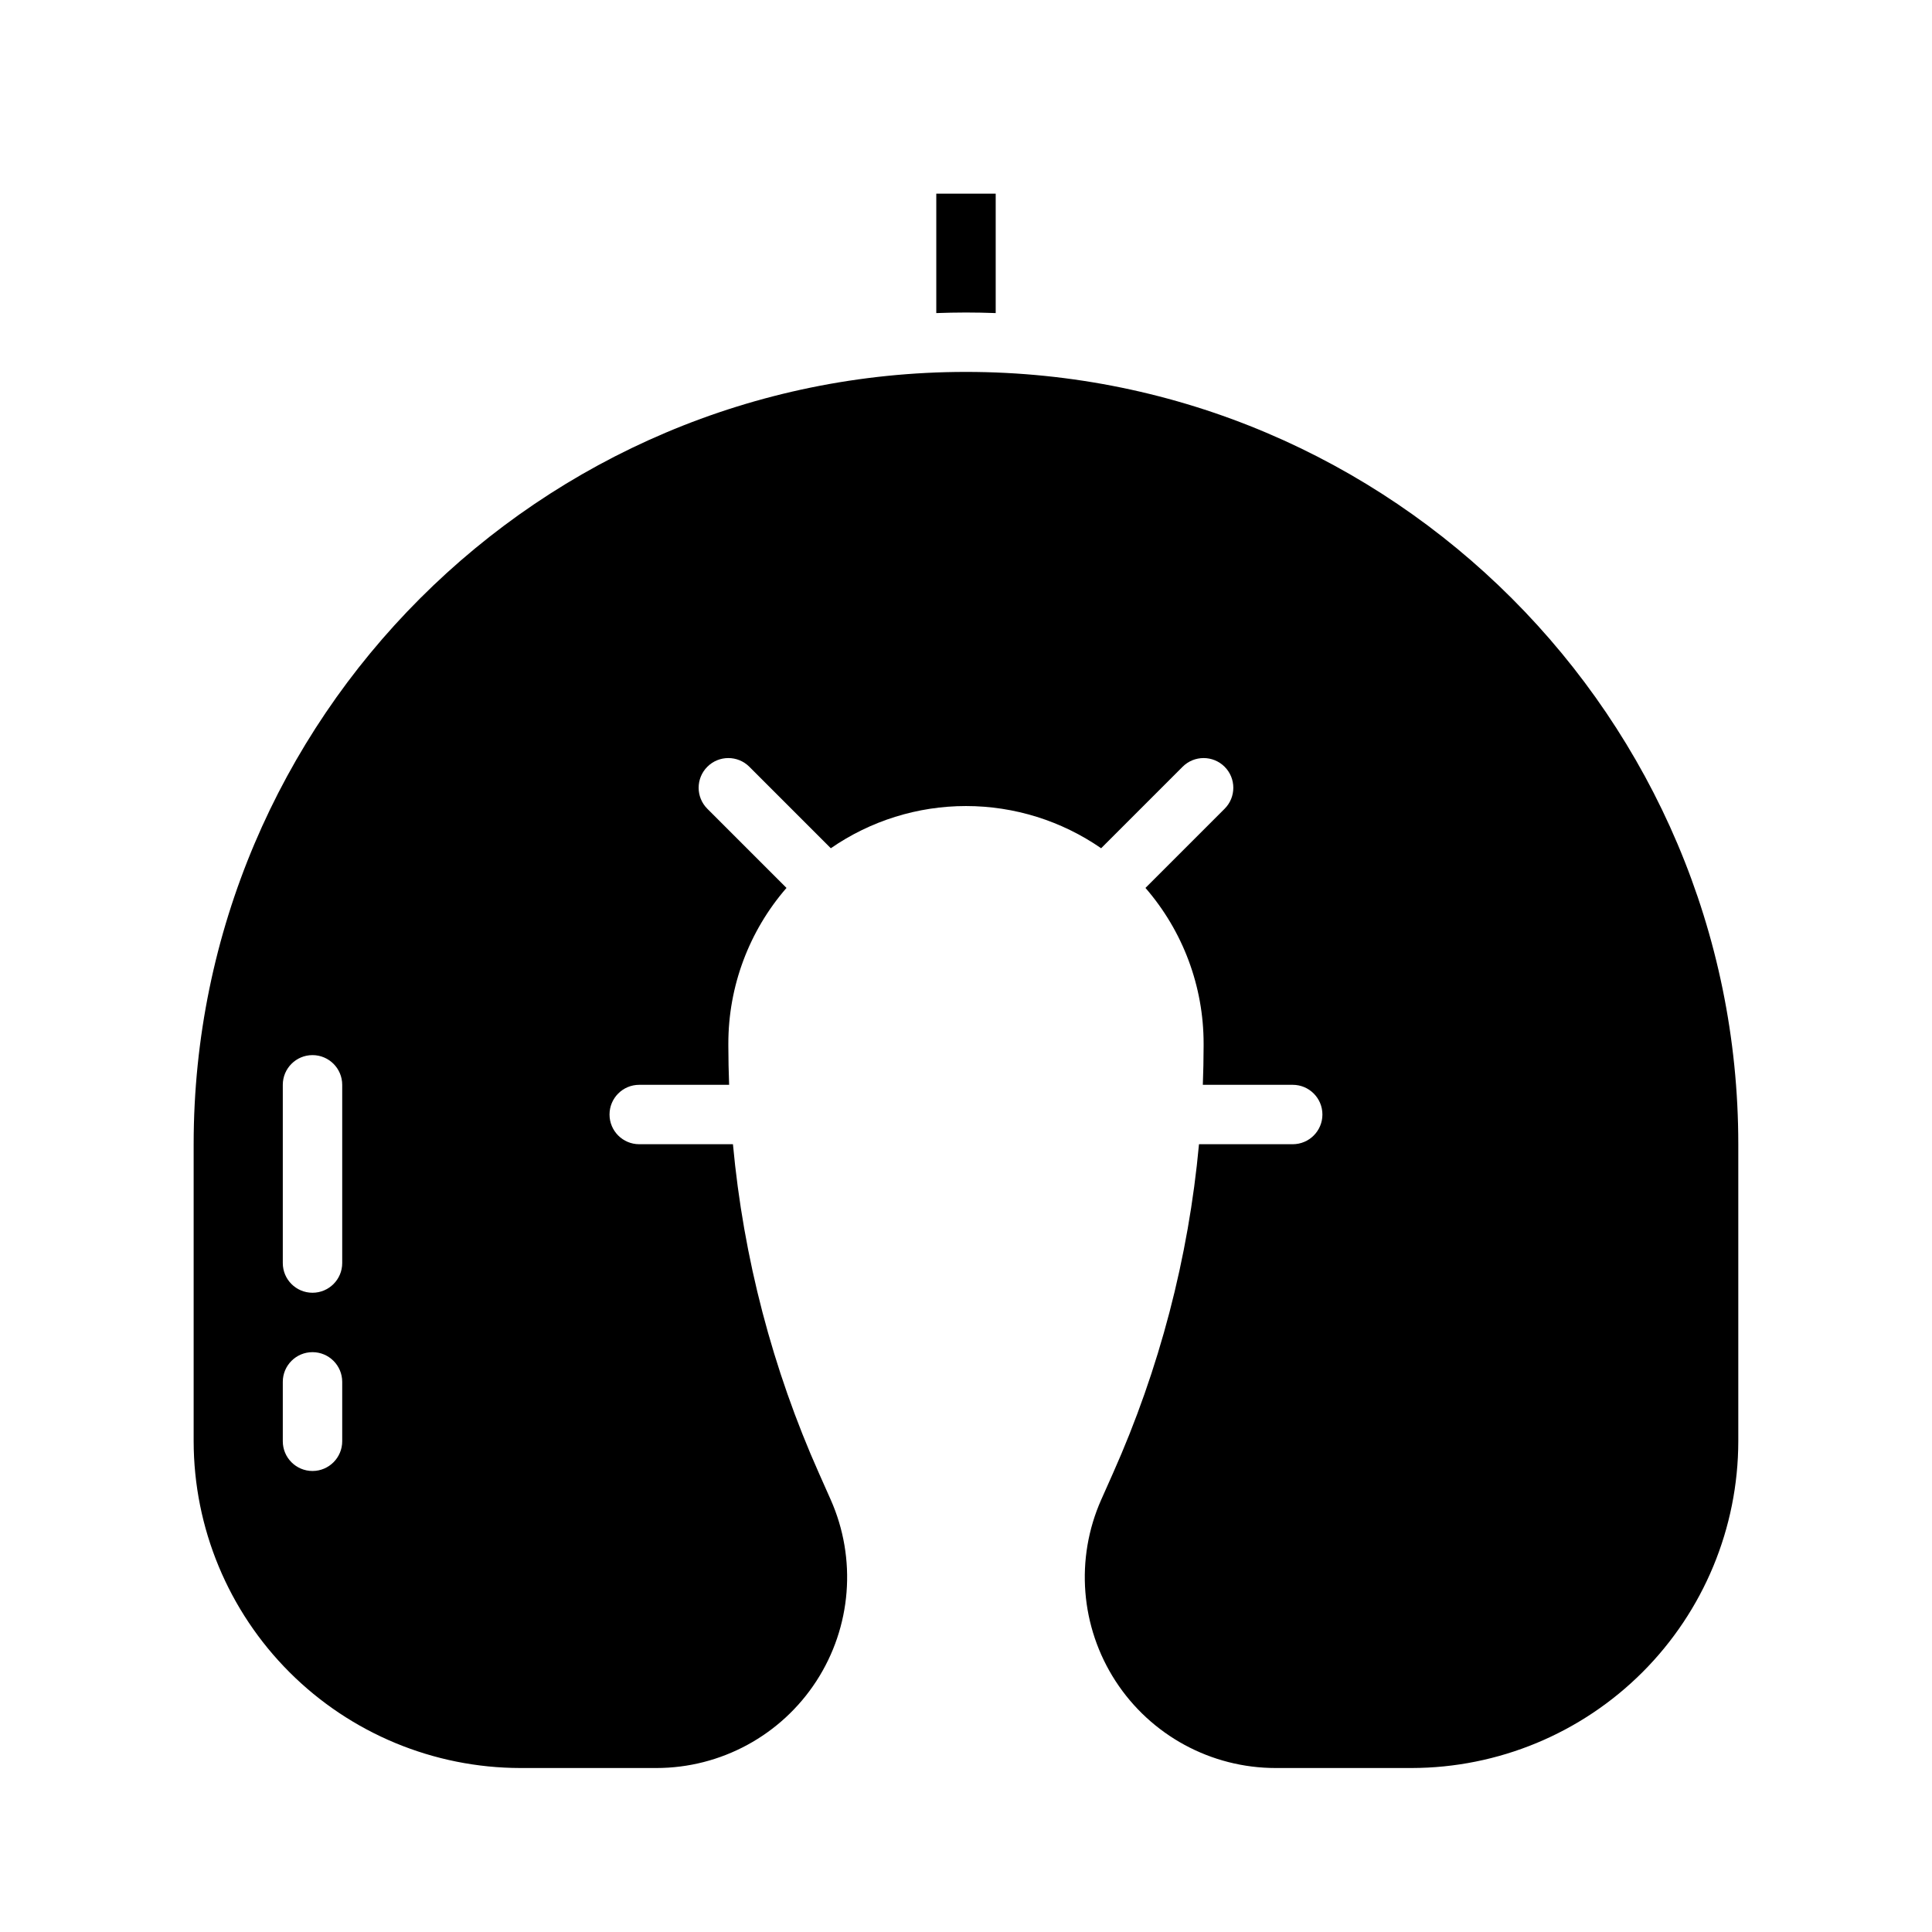<?xml version="1.0" encoding="UTF-8"?>
<!-- Uploaded to: ICON Repo, www.iconrepo.com, Generator: ICON Repo Mixer Tools -->
<svg fill="#000000" width="800px" height="800px" version="1.1" viewBox="144 144 512 512" xmlns="http://www.w3.org/2000/svg">
 <g>
  <path d="m407.87 226.97v-31.645h-15.746v31.645c2.617-0.09 5.238-0.152 7.871-0.152 2.633-0.004 5.258 0.059 7.875 0.152z"/>
  <path d="m400 242.56c-112.86 0-204.68 91.816-204.68 204.67v78.719c0.027 22.961 9.16 44.969 25.395 61.203 16.23 16.234 38.242 25.363 61.199 25.391h36.016c17.117 0 33.074-8.664 42.402-23.016 9.328-14.355 10.762-32.453 3.812-48.098l-3.106-6.988c-12.316-27.629-20.016-57.09-22.801-87.211h-24.836c-4.348 0-7.871-3.523-7.871-7.871s3.523-7.871 7.871-7.871h23.824c-0.121-3.406-0.207-6.82-0.207-10.246v-0.652c-0.012-15.168 5.461-29.828 15.41-41.281l-20.977-20.977c-3.074-3.074-3.074-8.059 0-11.133s8.059-3.074 11.133 0l21.59 21.594c10.527-7.281 23.02-11.184 35.82-11.184 12.797 0 25.293 3.902 35.816 11.184l21.594-21.594c3.074-3.074 8.059-3.074 11.133 0s3.074 8.059 0 11.133l-20.977 20.977c9.945 11.453 15.418 26.113 15.41 41.281v0.652c0 3.426-0.086 6.84-0.207 10.246h23.82c4.348 0 7.871 3.523 7.871 7.871s-3.523 7.871-7.871 7.871h-24.836c-2.781 30.121-10.488 59.582-22.801 87.211l-3.109 6.988v-0.004c-6.949 15.648-5.516 33.746 3.812 48.102 9.328 14.355 25.289 23.016 42.406 23.016h36.016c22.957-0.027 44.969-9.156 61.203-25.391 16.23-16.234 25.363-38.242 25.391-61.203v-78.719c0-112.86-91.816-204.67-204.67-204.67zm-165.31 283.39c0 4.348-3.527 7.875-7.875 7.875s-7.871-3.527-7.871-7.875v-15.742c0-4.348 3.523-7.871 7.871-7.871s7.875 3.523 7.875 7.871zm0-47.23c0 4.348-3.527 7.871-7.875 7.871s-7.871-3.523-7.871-7.871v-47.23c0-4.348 3.523-7.875 7.871-7.875s7.875 3.527 7.875 7.875z"/>
 </g>
</svg>